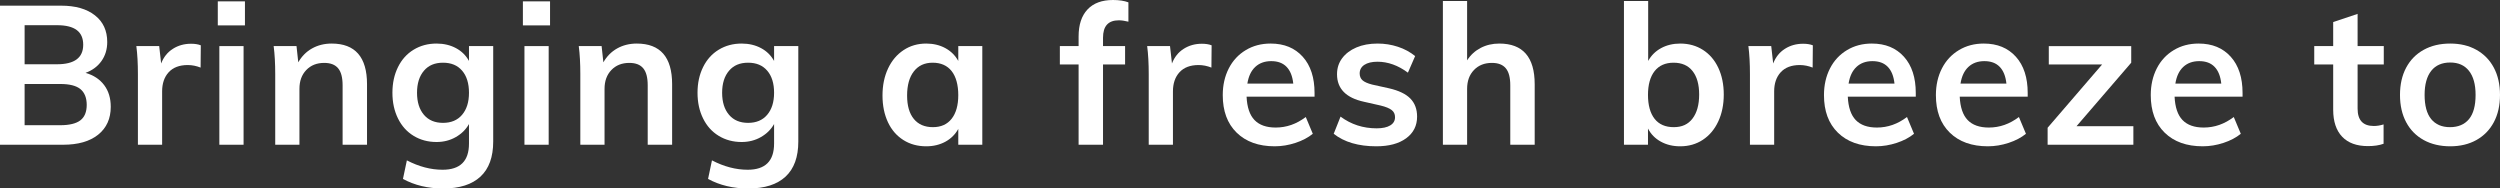 <?xml version="1.0" encoding="UTF-8"?><svg id="_レイヤー_2" xmlns="http://www.w3.org/2000/svg" viewBox="0 0 255.98 19.3"><rect x="0" y="0" width="255.98" height="19.3" fill="#333333" stroke="none"/><defs><style>.cls-1{fill:#fff;}</style></defs><g id="_レイヤー_1-2"><path class="cls-1" d="m10.67,8.72c.45.6.67,1.34.67,2.22,0,1.21-.43,2.16-1.29,2.85-.86.69-2.06,1.03-3.59,1.03H0V.58h6.26c1.47,0,2.62.33,3.46.99.84.66,1.26,1.57,1.26,2.73,0,.75-.2,1.4-.59,1.95-.39.55-.94.96-1.63,1.21.83.24,1.46.66,1.91,1.26ZM2.52,6.58h3.32c1.79,0,2.68-.67,2.68-2,0-.67-.22-1.17-.66-1.5-.44-.33-1.11-.5-2.02-.5h-3.32v4Zm5.71,5.74c.43-.33.65-.86.65-1.58s-.22-1.27-.65-1.62c-.43-.35-1.12-.52-2.05-.52h-3.66v4.22h3.66c.93,0,1.62-.17,2.05-.5Z"/><path class="cls-1" d="m20.56,4.64l-.02,2.28c-.43-.17-.87-.26-1.32-.26-.85,0-1.5.25-1.95.74-.45.49-.67,1.15-.67,1.96v5.46h-2.48v-7.24c0-1.07-.05-2.02-.16-2.86h2.34l.2,1.78c.25-.65.65-1.15,1.2-1.5.55-.35,1.17-.52,1.86-.52.39,0,.72.05,1,.16Z"/><path class="cls-1" d="m25.08.14v2.46h-2.78V.14h2.78Zm-2.62,4.58h2.48v10.1h-2.48V4.72Z"/><path class="cls-1" d="m37.58,8.62v6.2h-2.5v-6.08c0-.8-.15-1.38-.46-1.75-.31-.37-.78-.55-1.42-.55-.76,0-1.37.24-1.84.73-.47.49-.7,1.13-.7,1.93v5.72h-2.48v-7.24c0-1.07-.05-2.02-.16-2.86h2.34l.18,1.66c.35-.61.82-1.09,1.41-1.42.59-.33,1.26-.5,2.01-.5,2.41,0,3.62,1.39,3.62,4.16Z"/><path class="cls-1" d="m50.5,4.72v9.78c0,1.57-.43,2.77-1.3,3.58-.87.81-2.14,1.22-3.82,1.22-1.56,0-2.93-.33-4.12-.98l.4-1.9c1.23.64,2.45.96,3.66.96,1.8,0,2.7-.89,2.7-2.68v-2c-.31.55-.75.99-1.34,1.33s-1.25.51-1.98.51c-.88,0-1.66-.21-2.35-.63s-1.22-1.01-1.6-1.78c-.38-.77-.57-1.64-.57-2.63s.19-1.86.57-2.63.91-1.36,1.6-1.78c.69-.42,1.47-.63,2.35-.63.75,0,1.41.16,1.99.47s1.02.75,1.33,1.31v-1.52h2.48Zm-3.19,7.04c.47-.55.71-1.3.71-2.26s-.23-1.71-.7-2.26-1.12-.82-1.96-.82-1.48.27-1.95.82c-.47.55-.71,1.3-.71,2.26s.24,1.71.71,2.26c.47.55,1.12.82,1.95.82s1.48-.27,1.95-.82Z"/><path class="cls-1" d="m56.32.14v2.46h-2.78V.14h2.78Zm-2.62,4.58h2.48v10.1h-2.48V4.72Z"/><path class="cls-1" d="m68.82,8.62v6.2h-2.5v-6.08c0-.8-.15-1.38-.46-1.75-.31-.37-.78-.55-1.42-.55-.76,0-1.37.24-1.84.73-.47.49-.7,1.13-.7,1.93v5.72h-2.48v-7.24c0-1.07-.05-2.02-.16-2.86h2.34l.18,1.66c.35-.61.82-1.09,1.41-1.42.59-.33,1.26-.5,2.01-.5,2.41,0,3.62,1.39,3.62,4.16Z"/><path class="cls-1" d="m81.74,4.72v9.78c0,1.57-.43,2.77-1.3,3.58-.87.81-2.14,1.22-3.82,1.22-1.56,0-2.93-.33-4.12-.98l.4-1.9c1.23.64,2.45.96,3.66.96,1.8,0,2.7-.89,2.7-2.68v-2c-.31.55-.75.99-1.34,1.33s-1.25.51-1.98.51c-.88,0-1.66-.21-2.35-.63s-1.22-1.01-1.6-1.78c-.38-.77-.57-1.64-.57-2.63s.19-1.86.57-2.63.91-1.36,1.6-1.78c.69-.42,1.47-.63,2.35-.63.75,0,1.41.16,1.99.47s1.02.75,1.33,1.31v-1.52h2.48Zm-3.19,7.04c.47-.55.71-1.3.71-2.26s-.23-1.71-.7-2.26-1.12-.82-1.96-.82-1.48.27-1.95.82c-.47.55-.71,1.3-.71,2.26s.24,1.71.71,2.26c.47.55,1.12.82,1.95.82s1.48-.27,1.95-.82Z"/><path class="cls-1" d="m100.58,4.72v10.1h-2.46v-1.62c-.31.56-.75,1-1.32,1.31-.57.31-1.23.47-1.96.47-.88,0-1.66-.21-2.34-.64-.68-.43-1.21-1.03-1.58-1.82s-.56-1.7-.56-2.74.19-1.96.57-2.77.91-1.43,1.59-1.88c.68-.45,1.45-.67,2.32-.67.73,0,1.39.16,1.96.47.57.31,1.01.75,1.32,1.31v-1.52h2.46Zm-3.14,7.44c.45-.57.68-1.38.68-2.42s-.23-1.89-.68-2.46-1.1-.86-1.94-.86-1.47.3-1.93.89c-.46.59-.69,1.42-.69,2.47s.23,1.84.69,2.4c.46.56,1.11.84,1.95.84s1.47-.29,1.92-.86Z"/><path class="cls-1" d="m112.94,3.86v.86h2.26v1.88h-2.26v8.22h-2.5V6.6h-1.92v-1.88h1.92v-.98c0-1.2.3-2.12.91-2.77s1.48-.97,2.61-.97c.63,0,1.15.08,1.58.24v1.98c-.37-.09-.7-.14-.98-.14-1.08,0-1.62.59-1.62,1.78Z"/><path class="cls-1" d="m124.06,4.64l-.02,2.28c-.43-.17-.87-.26-1.32-.26-.85,0-1.5.25-1.95.74-.45.49-.67,1.15-.67,1.96v5.46h-2.48v-7.24c0-1.07-.05-2.02-.16-2.86h2.34l.2,1.78c.25-.65.65-1.15,1.2-1.5.55-.35,1.17-.52,1.86-.52.39,0,.72.05,1,.16Z"/><path class="cls-1" d="m134.6,9.9h-6.96c.05,1.08.32,1.88.81,2.39.49.51,1.21.77,2.17.77,1.11,0,2.13-.36,3.08-1.08l.72,1.72c-.48.39-1.07.7-1.77.93-.7.23-1.41.35-2.13.35-1.65,0-2.95-.47-3.9-1.4-.95-.93-1.42-2.21-1.42-3.84,0-1.03.21-1.94.62-2.74.41-.8.99-1.42,1.74-1.87.75-.45,1.59-.67,2.54-.67,1.39,0,2.48.45,3.29,1.35.81.9,1.21,2.14,1.21,3.71v.38Zm-6.07-3.05c-.42.39-.69.96-.81,1.71h4.7c-.08-.76-.31-1.33-.69-1.72-.38-.39-.9-.58-1.57-.58s-1.21.2-1.63.59Z"/><path class="cls-1" d="m136.56,13.7l.7-1.76c1.08.8,2.31,1.2,3.7,1.2.6,0,1.06-.1,1.39-.3.33-.2.49-.48.49-.84,0-.31-.11-.55-.34-.73-.23-.18-.61-.34-1.16-.47l-1.68-.38c-1.84-.4-2.76-1.34-2.76-2.82,0-.61.17-1.16.52-1.63.35-.47.83-.84,1.46-1.11.63-.27,1.35-.4,2.18-.4.72,0,1.41.11,2.08.33.67.22,1.25.54,1.76.95l-.74,1.7c-1.01-.75-2.05-1.12-3.12-1.12-.57,0-1.02.11-1.34.32-.32.21-.48.51-.48.88,0,.29.1.53.29.7.19.17.52.32.99.44l1.72.38c1,.23,1.73.58,2.19,1.05.46.47.69,1.09.69,1.85,0,.93-.37,1.67-1.12,2.22s-1.77.82-3.06.82c-1.83,0-3.28-.43-4.36-1.28Z"/><path class="cls-1" d="m157.14,8.62v6.2h-2.5v-6.08c0-.8-.15-1.38-.46-1.75-.31-.37-.78-.55-1.42-.55-.76,0-1.37.24-1.84.73-.47.49-.7,1.13-.7,1.93v5.72h-2.48V.1h2.48v6.08c.35-.55.81-.97,1.38-1.27.57-.3,1.21-.45,1.92-.45,2.41,0,3.62,1.39,3.62,4.16Z"/><path class="cls-1" d="m174.37,5.11c.67.43,1.2,1.04,1.57,1.83.37.79.56,1.7.56,2.74s-.19,1.96-.57,2.77c-.38.81-.91,1.43-1.58,1.87-.67.44-1.44.66-2.31.66-.75,0-1.41-.16-1.99-.48-.58-.32-1.02-.77-1.31-1.34v1.66h-2.46V.1h2.48v6.14c.31-.56.75-1,1.32-1.31s1.23-.47,1.96-.47c.88,0,1.66.22,2.33.65Zm-1.07,7.03c.45-.59.68-1.41.68-2.46s-.23-1.84-.68-2.41-1.1-.85-1.94-.85-1.49.29-1.94.86-.68,1.39-.68,2.44.23,1.88.68,2.45c.45.57,1.11.85,1.96.85s1.47-.29,1.92-.88Z"/><path class="cls-1" d="m185.62,4.64l-.02,2.28c-.43-.17-.87-.26-1.32-.26-.85,0-1.5.25-1.95.74-.45.49-.67,1.15-.67,1.96v5.46h-2.48v-7.24c0-1.07-.05-2.02-.16-2.86h2.34l.2,1.78c.25-.65.65-1.15,1.2-1.5.55-.35,1.17-.52,1.86-.52.39,0,.72.05,1,.16Z"/><path class="cls-1" d="m196.16,9.9h-6.96c.05,1.08.32,1.88.81,2.39.49.51,1.21.77,2.17.77,1.11,0,2.13-.36,3.08-1.08l.72,1.72c-.48.39-1.07.7-1.77.93-.7.23-1.41.35-2.13.35-1.65,0-2.95-.47-3.9-1.4-.95-.93-1.42-2.21-1.42-3.84,0-1.03.21-1.94.62-2.74.41-.8.99-1.42,1.74-1.87.75-.45,1.59-.67,2.54-.67,1.39,0,2.48.45,3.29,1.35.81.9,1.21,2.14,1.21,3.71v.38Zm-6.07-3.05c-.42.39-.69.96-.81,1.71h4.7c-.08-.76-.31-1.33-.69-1.72-.38-.39-.9-.58-1.57-.58s-1.21.2-1.63.59Z"/><path class="cls-1" d="m207.62,9.9h-6.96c.05,1.08.32,1.88.81,2.39.49.51,1.21.77,2.17.77,1.11,0,2.13-.36,3.08-1.08l.72,1.72c-.48.39-1.07.7-1.77.93-.7.23-1.41.35-2.13.35-1.65,0-2.95-.47-3.9-1.4-.95-.93-1.42-2.21-1.42-3.84,0-1.03.21-1.94.62-2.74.41-.8.99-1.42,1.74-1.87.75-.45,1.59-.67,2.54-.67,1.39,0,2.48.45,3.29,1.35.81.9,1.21,2.14,1.21,3.71v.38Zm-6.07-3.05c-.42.39-.69.96-.81,1.71h4.7c-.08-.76-.31-1.33-.69-1.72-.38-.39-.9-.58-1.57-.58s-1.21.2-1.63.59Z"/><path class="cls-1" d="m218.44,12.92v1.9h-8.78v-1.74l5.58-6.48h-5.46v-1.88h8.44v1.7l-5.6,6.5h5.82Z"/><path class="cls-1" d="m229.62,9.9h-6.96c.05,1.08.32,1.88.81,2.39.49.51,1.21.77,2.17.77,1.11,0,2.13-.36,3.08-1.08l.72,1.72c-.48.39-1.07.7-1.77.93-.7.23-1.41.35-2.13.35-1.65,0-2.95-.47-3.9-1.4-.95-.93-1.42-2.21-1.42-3.84,0-1.03.21-1.94.62-2.74.41-.8.99-1.42,1.74-1.87.75-.45,1.59-.67,2.54-.67,1.39,0,2.48.45,3.29,1.35.81.9,1.21,2.14,1.21,3.71v.38Zm-6.07-3.05c-.42.39-.69.96-.81,1.71h4.7c-.08-.76-.31-1.33-.69-1.72-.38-.39-.9-.58-1.57-.58s-1.21.2-1.63.59Z"/><path class="cls-1" d="m241.4,6.6v4.52c0,1.19.55,1.78,1.66,1.78.31,0,.64-.05,1-.16v1.98c-.44.16-.97.24-1.6.24-1.15,0-2.03-.32-2.64-.96-.61-.64-.92-1.56-.92-2.76v-4.64h-1.94v-1.88h1.94v-2.46l2.5-.84v3.3h2.68v1.88h-2.68Z"/><path class="cls-1" d="m248.17,14.34c-.78-.43-1.38-1.04-1.8-1.83-.42-.79-.63-1.72-.63-2.79s.21-2,.63-2.79c.42-.79,1.02-1.4,1.8-1.83.78-.43,1.68-.64,2.71-.64s1.91.21,2.68.64,1.37,1.04,1.79,1.83c.42.79.63,1.72.63,2.79s-.21,2-.63,2.79c-.42.79-1.02,1.4-1.79,1.83-.77.43-1.67.64-2.68.64s-1.93-.21-2.71-.64Zm4.64-2.15c.45-.55.67-1.38.67-2.47s-.23-1.9-.68-2.47c-.45-.57-1.09-.85-1.92-.85s-1.49.28-1.94.85c-.45.57-.68,1.39-.68,2.47s.22,1.92.67,2.47c.45.55,1.09.83,1.93.83s1.5-.28,1.95-.83Z"/></g></svg>